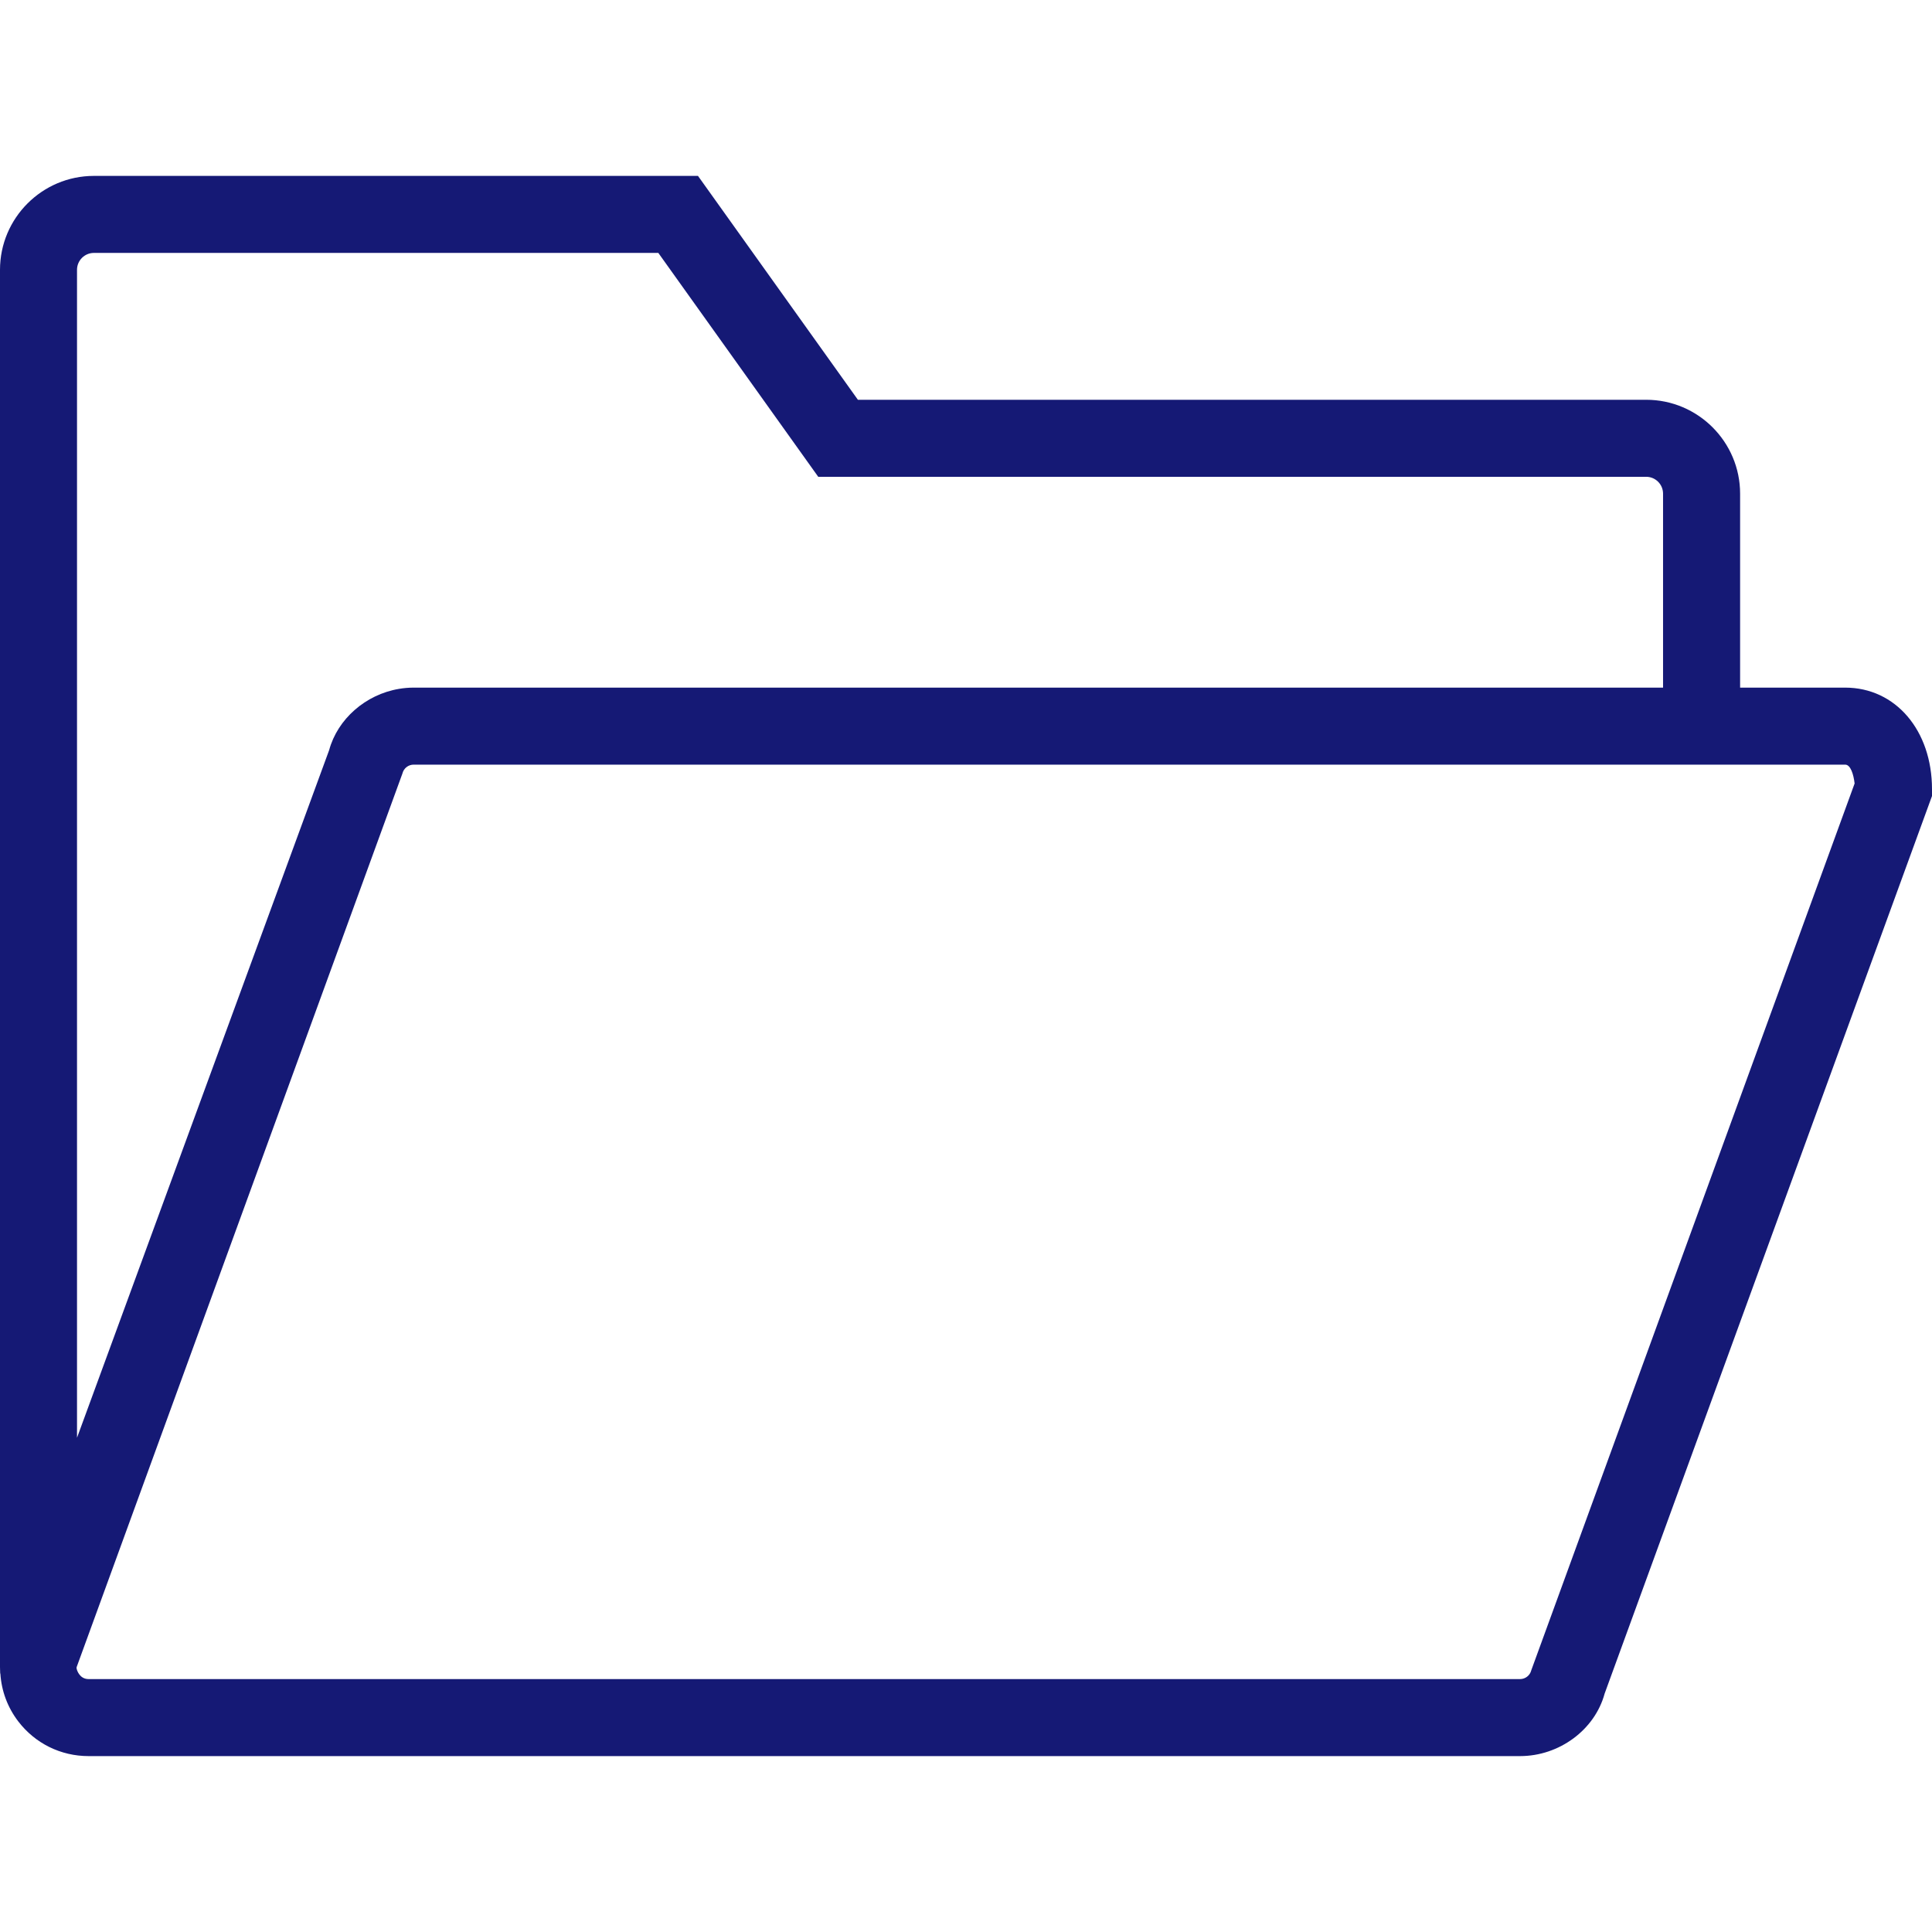 <?xml version="1.0" encoding="iso-8859-1"?>
<!-- Generator: Adobe Illustrator 27.3.1, SVG Export Plug-In . SVG Version: 6.00 Build 0)  -->
<svg version="1.1" xmlns="http://www.w3.org/2000/svg" xmlns:xlink="http://www.w3.org/1999/xlink" x="0px" y="0px"
	 viewBox="0 0 500 500" style="enable-background:new 0 0 500 500;" xml:space="preserve">
<g id="folder">
	<path style="fill:#151975;" d="M477.536,177.956h-27.198v-50.192c0-13.4-10.901-24.302-24.302-24.302H222.024l-41.386-57.939
		H24.302C10.902,45.524,0,56.426,0,69.825v361.599l0.049,1.689h0.046c0.285,4.517,1.867,8.764,4.623,12.374
		c4.374,5.713,11.008,8.99,18.201,8.99h370.472c10.155,0,19.348-6.802,21.89-16.186L500,206.007v-1.763
		C500,189.012,490.553,177.956,477.536,177.956z M396.291,432.272l-0.019,0.071c-0.349,1.297-1.534,2.202-2.881,2.202H22.919
		c-1.219,0-1.958-0.635-2.369-1.177c-0.425-0.555-0.801-1.392-0.729-1.886l84.309-231.253l0.044-0.139
		c0.349-1.296,1.534-2.202,2.881-2.202h370.48c1.398,0,2.173,2.548,2.437,4.876L396.291,432.272z M430.398,177.956H107.064
		c-1.291,0-2.573,0.109-3.805,0.322c-8.642,1.448-15.896,7.814-18.077,15.855L19.931,372.086V69.825c0-2.41,1.96-4.37,4.37-4.37
		h146.073l41.385,57.939h214.267c2.41,0,4.371,1.96,4.371,4.37V177.956z"/>
</g>
<g id="Ebene_1">
</g>
</svg>

